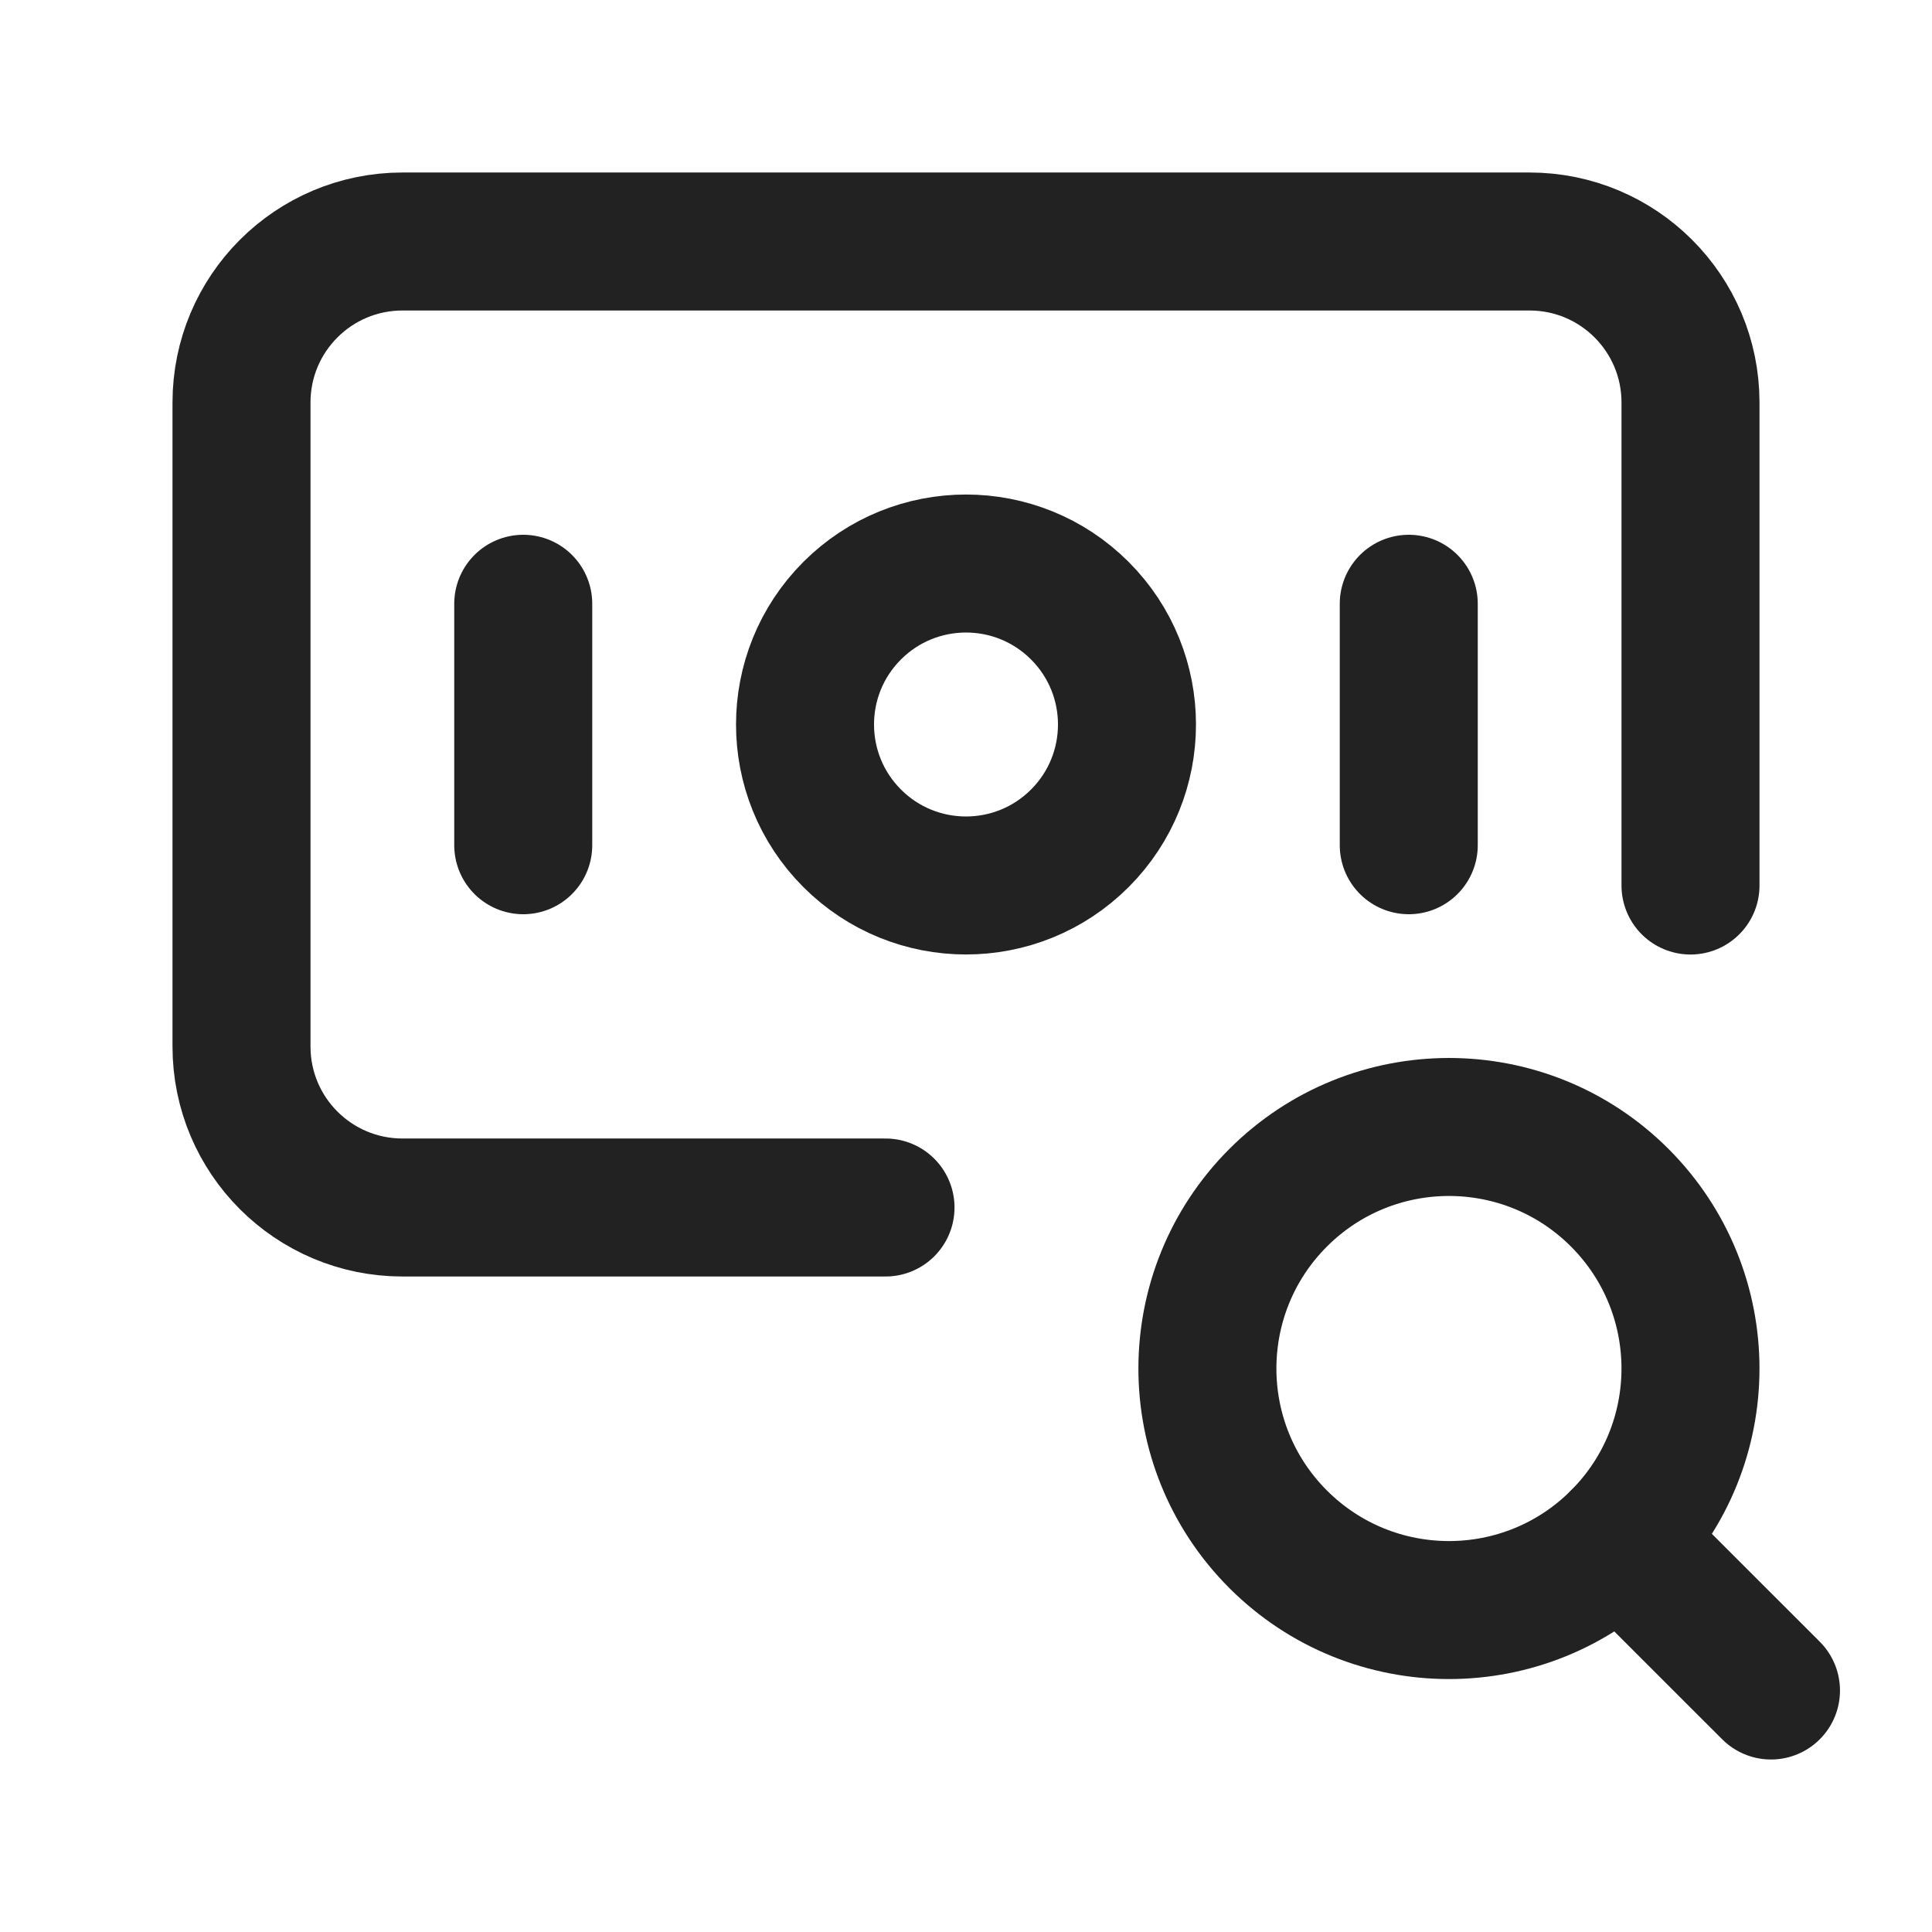 <svg width="35" height="35" viewBox="0 0 35 35" fill="none" xmlns="http://www.w3.org/2000/svg">
<path d="M29.343 21.698C31.052 23.408 31.052 26.177 29.343 27.886C27.634 29.595 24.865 29.595 23.155 27.886C21.446 26.177 21.446 23.408 23.155 21.698C24.865 19.989 27.635 19.989 29.343 21.698" stroke="#222222" stroke-width="2.5" stroke-linecap="round" stroke-linejoin="round"/>
<path d="M32.083 30.625L29.343 27.886" stroke="#222222" stroke-width="2.5" stroke-linecap="round" stroke-linejoin="round"/>
<path d="M19.562 11.063C20.701 12.202 20.701 14.048 19.562 15.187C18.423 16.326 16.577 16.326 15.438 15.187C14.299 14.048 14.299 12.202 15.438 11.063C16.577 9.924 18.423 9.924 19.562 11.063" stroke="#222222" stroke-width="2.5" stroke-linecap="round" stroke-linejoin="round"/>
<path d="M9.479 10.938V15.312" stroke="#222222" stroke-width="2.5" stroke-linecap="round" stroke-linejoin="round"/>
<path d="M25.521 10.938V15.312" stroke="#222222" stroke-width="2.5" stroke-linecap="round" stroke-linejoin="round"/>
<path d="M16.042 21.875H7.292C5.68 21.875 4.375 20.57 4.375 18.958V7.292C4.375 5.68 5.68 4.375 7.292 4.375H27.708C29.32 4.375 30.625 5.68 30.625 7.292V16.042" stroke="#222222" stroke-width="2.5" stroke-linecap="round" stroke-linejoin="round"/>
</svg>
